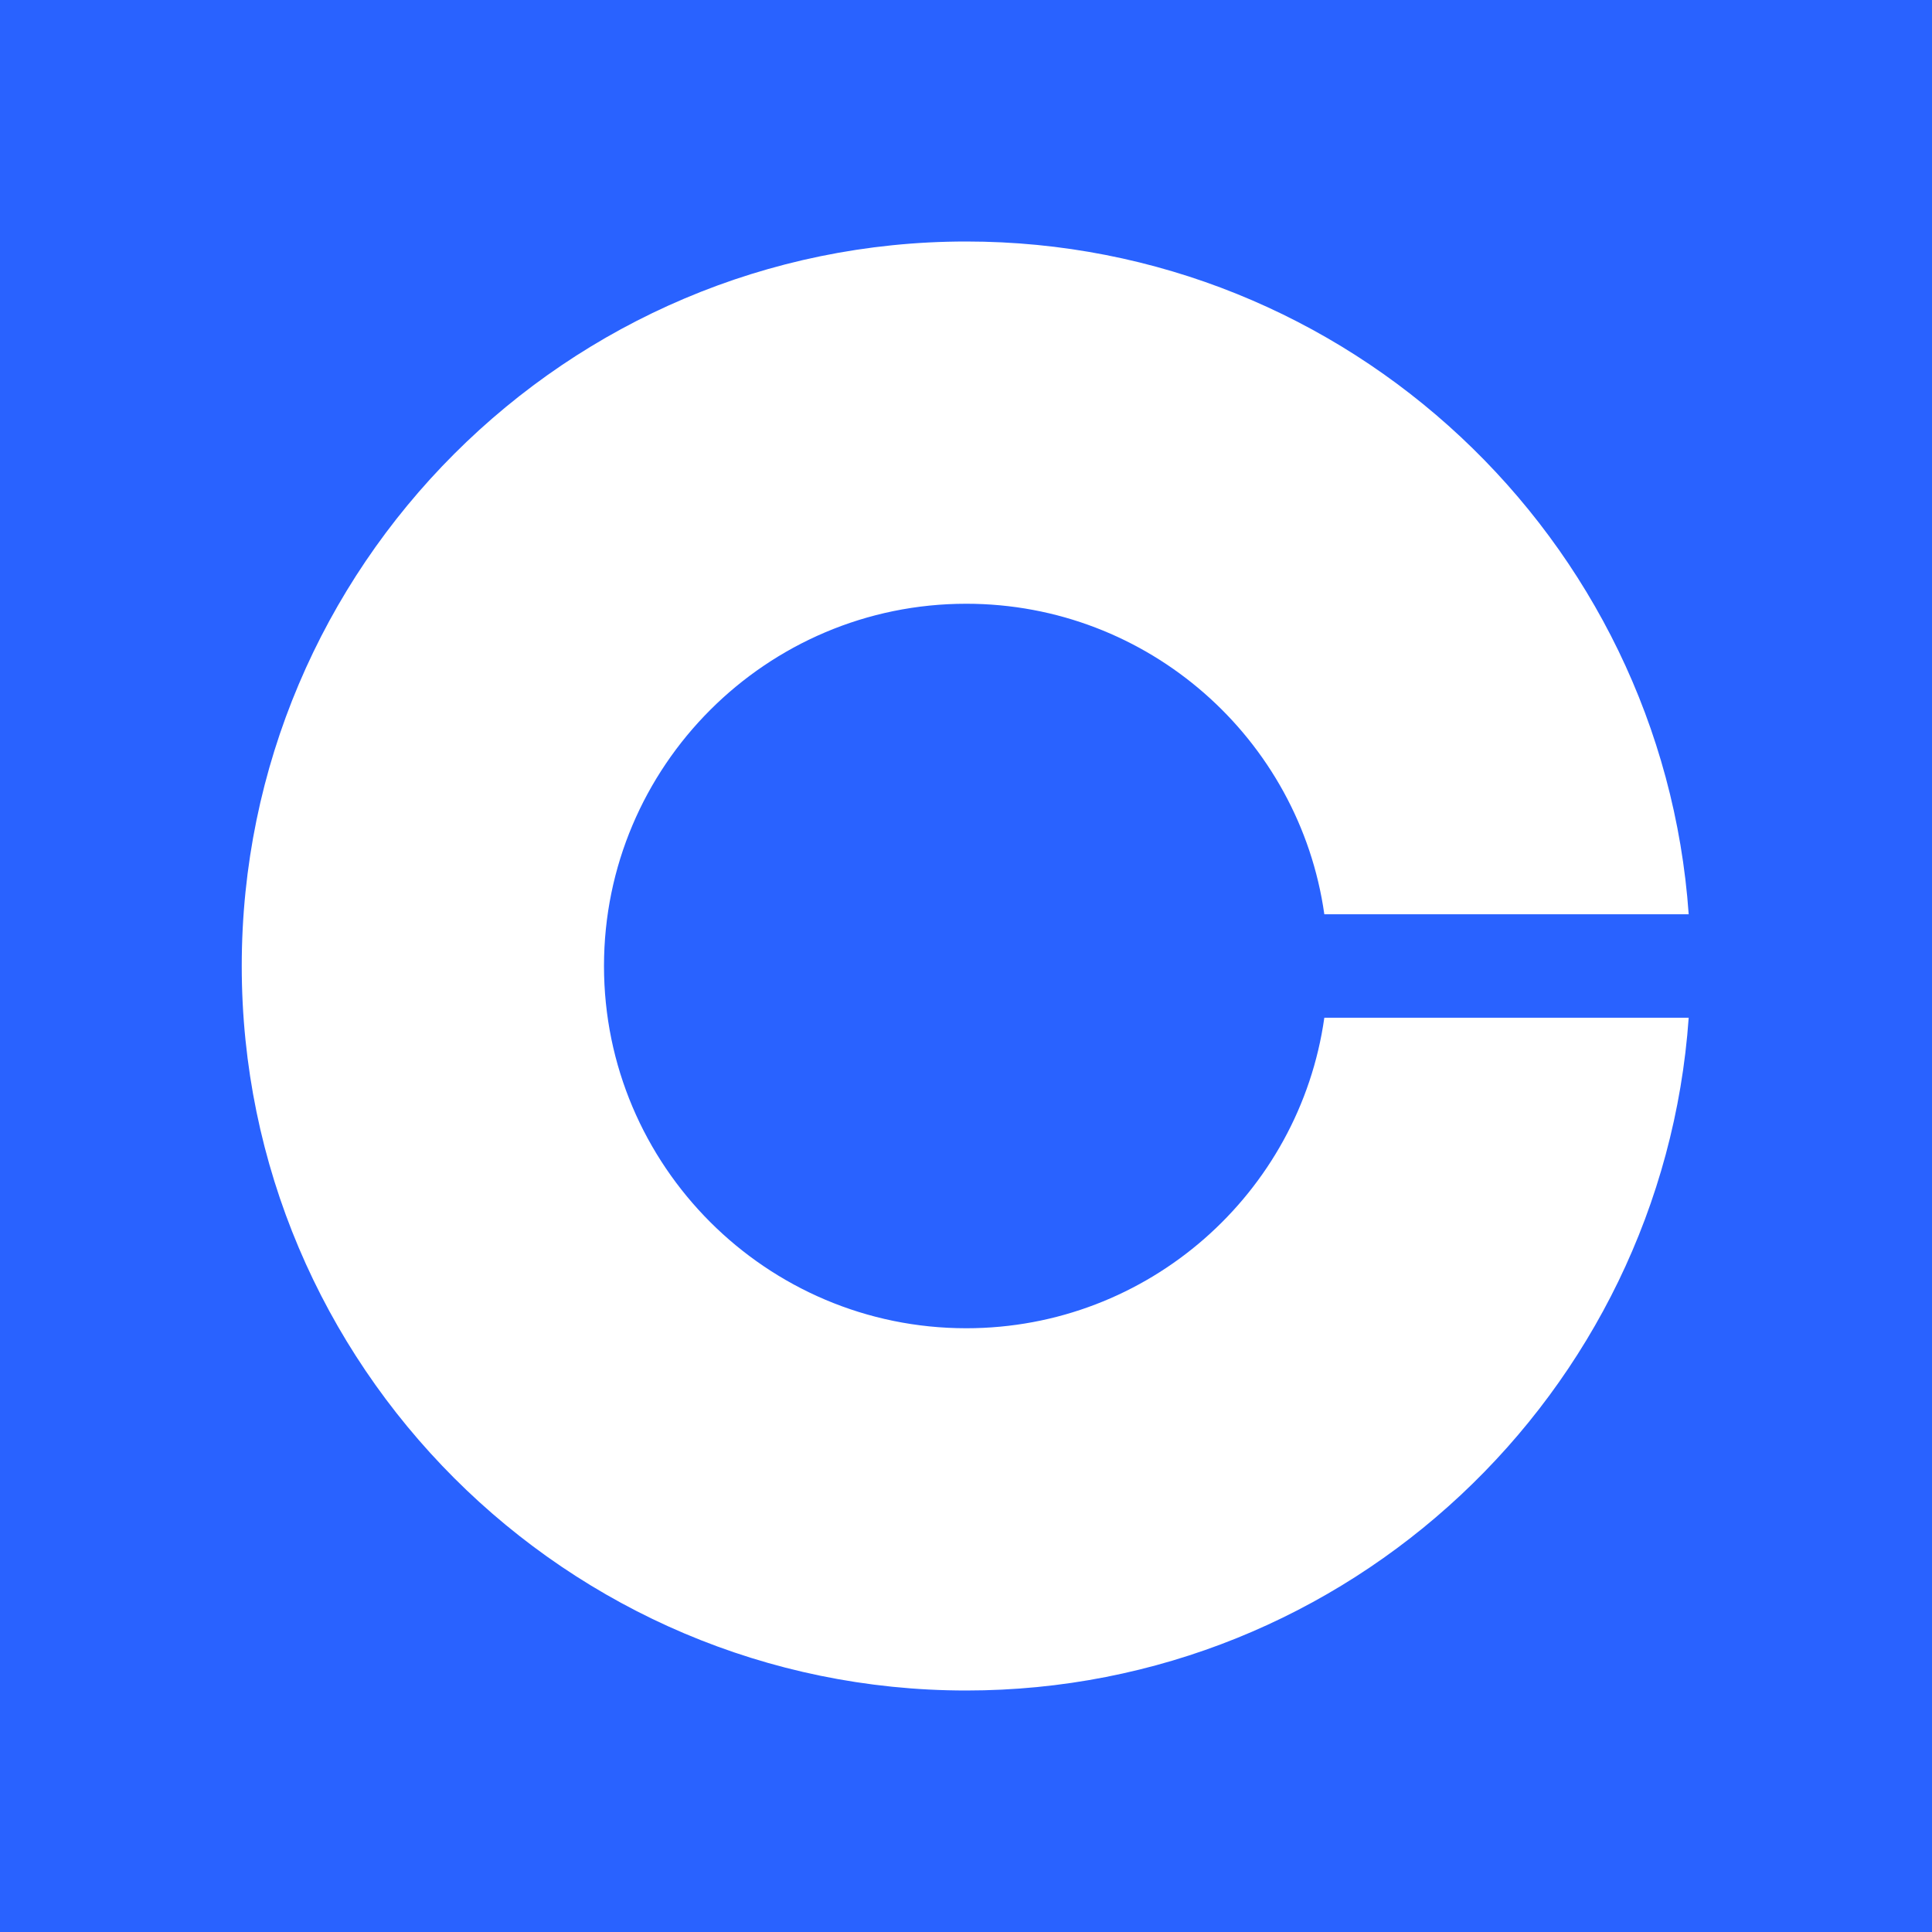<svg width="32" height="32" viewBox="0 0 32 32" fill="none" xmlns="http://www.w3.org/2000/svg">
<rect x="0" y="0" width="32" height="32" fill="#333333" stroke="none"/>
<g clip-path="url(#clip0_8958_843)">
<rect width="32" height="32" fill="#2962FF"/>
<path d="M16.004 22C12.695 22 10.004 19.309 10.004 16C10.004 12.691 12.695 10 16.004 10C19.021 10 21.524 12.237 21.935 15.143H27.97C27.532 8.92 22.33 4 16.004 4C9.387 4 4.004 9.383 4.004 16C4.004 22.617 9.387 28 16.004 28C22.33 28 27.532 23.08 27.97 16.857H21.935C21.524 19.763 19.021 22 16.004 22Z" fill="white"/>
</g>
<defs>
<clipPath id="clip0_8958_843">
<rect width="32" height="32" fill="white"/>
</clipPath>
</defs>
</svg>
